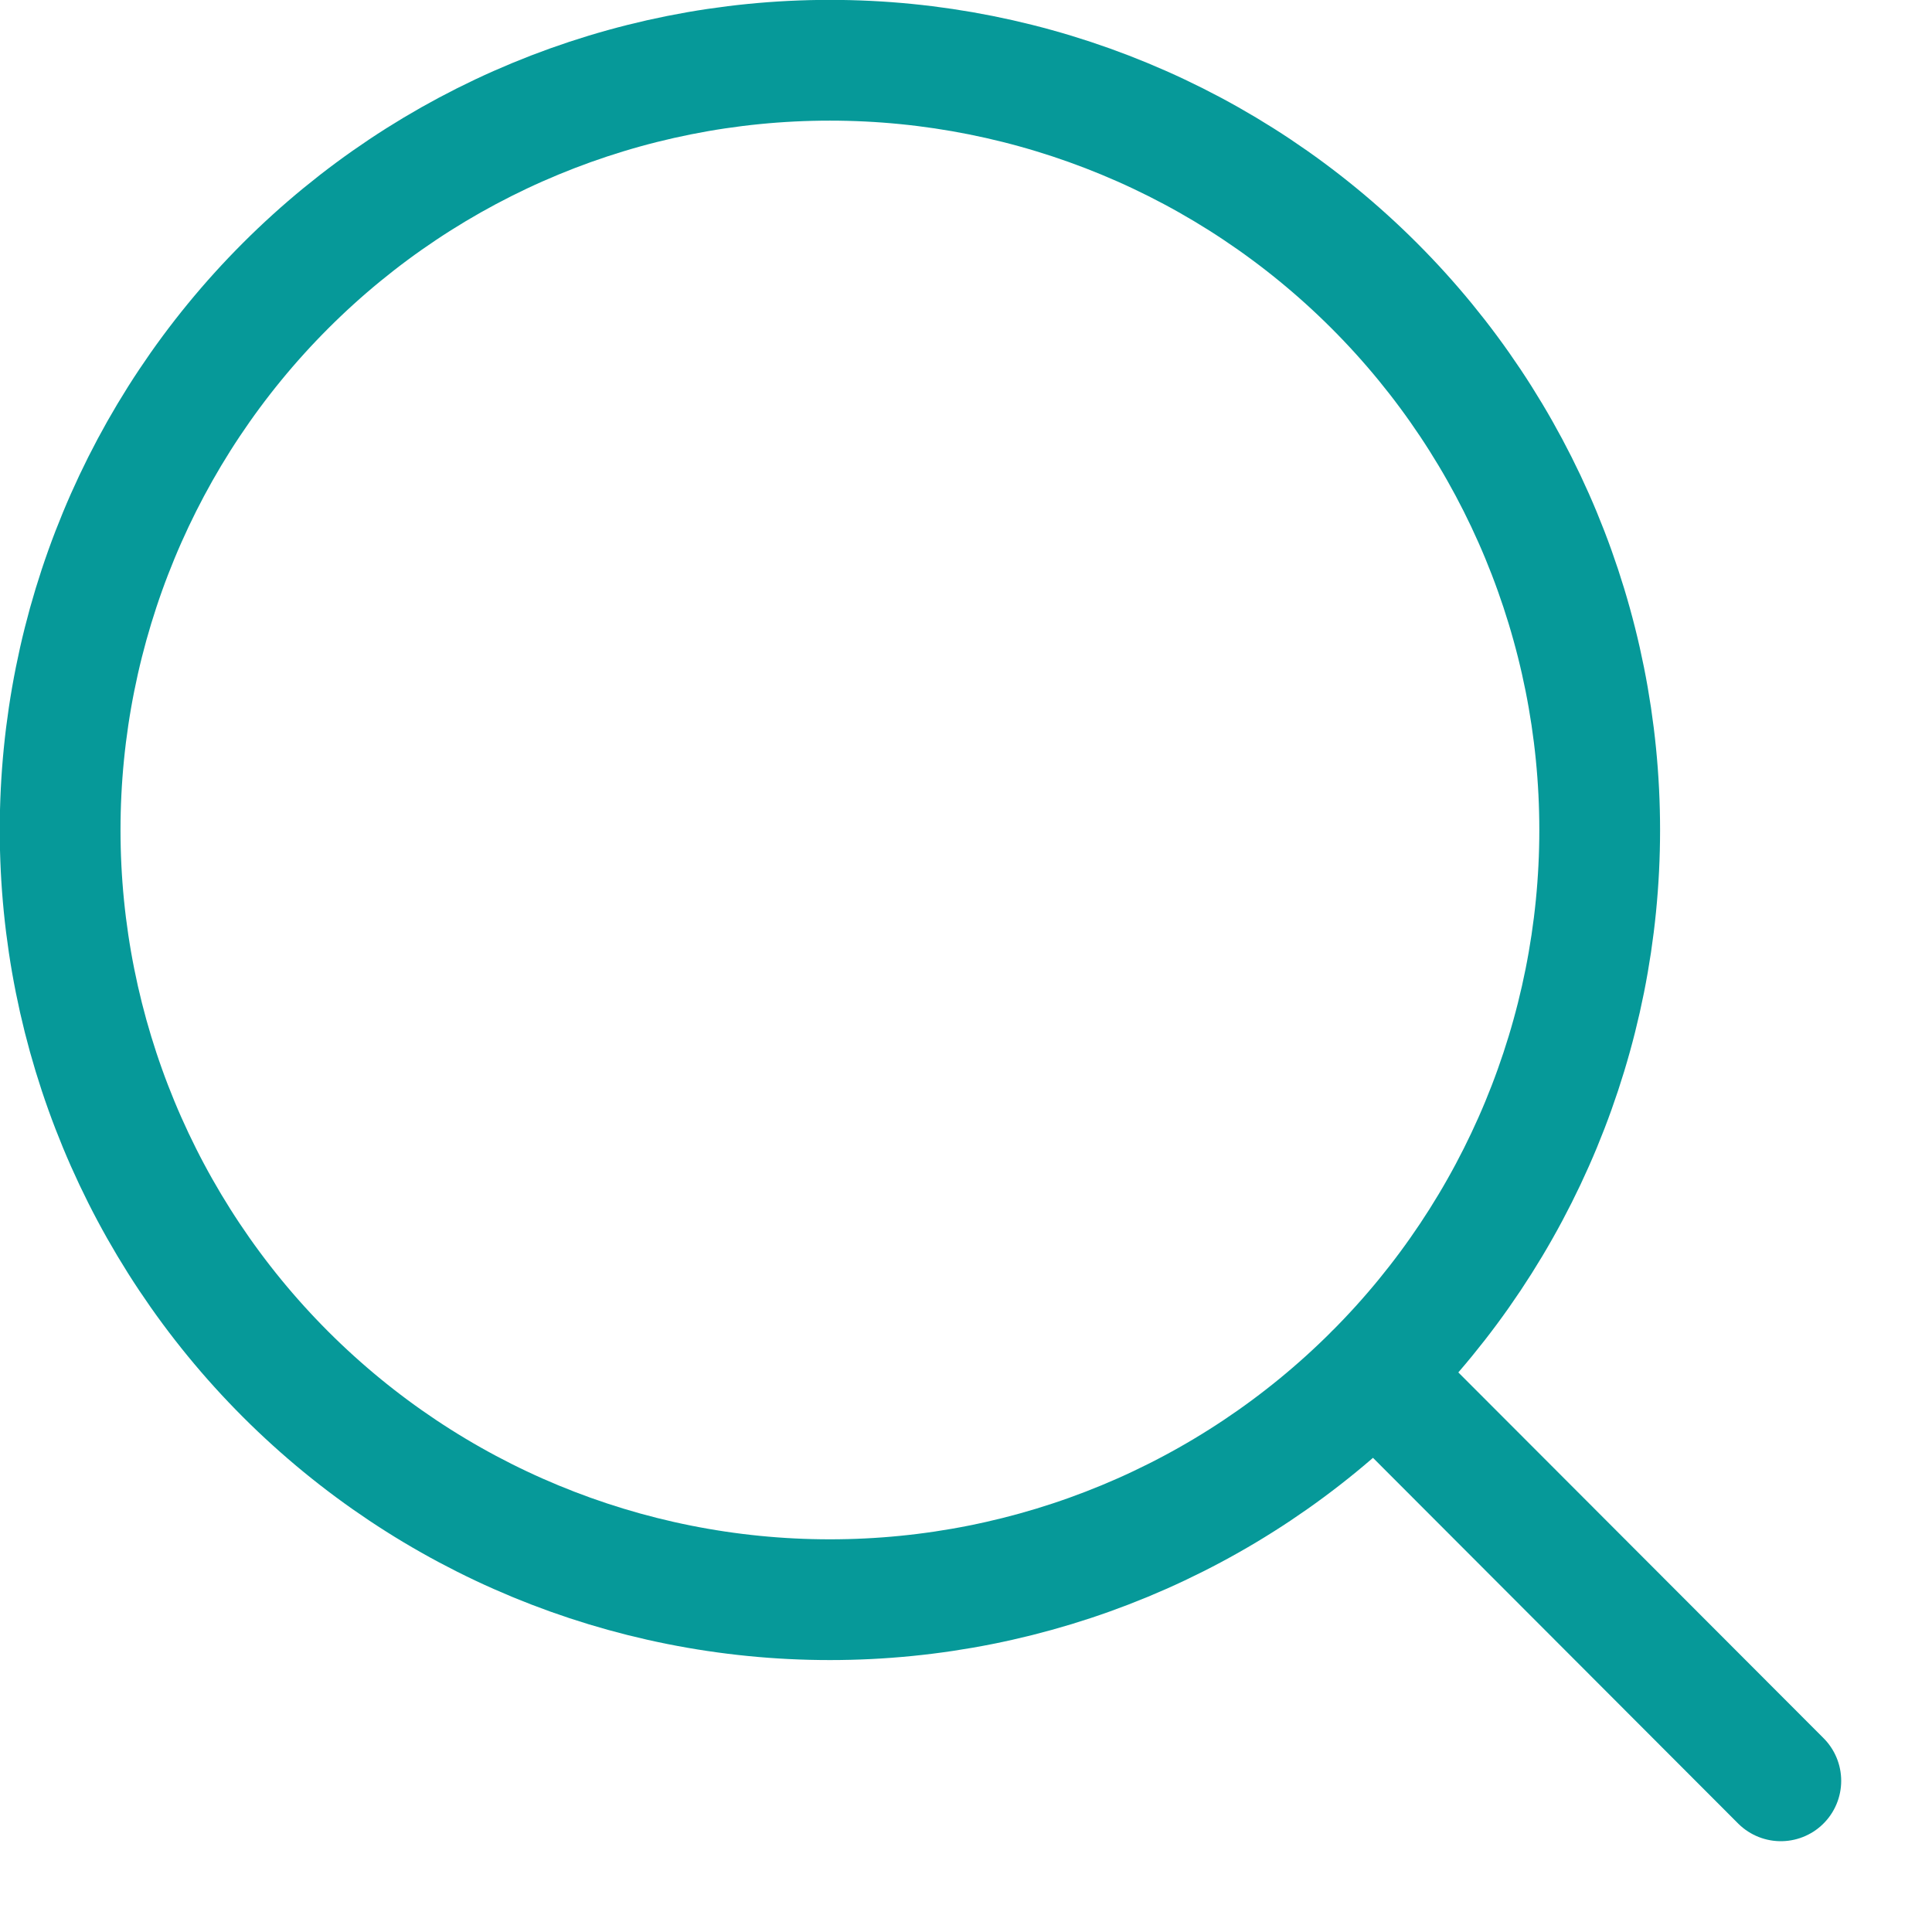 <svg width="16" height="16" viewBox="0 0 16 16" fill="none" xmlns="http://www.w3.org/2000/svg">
<path d="M14.748 14.748L11.383 11.378M13.248 6.874C13.248 8.564 12.576 10.186 11.381 11.381C10.185 12.577 8.564 13.248 6.873 13.248C5.182 13.248 3.561 12.577 2.365 11.381C1.17 10.186 0.498 8.564 0.498 6.874C0.498 5.183 1.17 3.561 2.365 2.366C3.561 1.17 5.182 0.499 6.873 0.499C8.564 0.499 10.185 1.17 11.381 2.366C12.576 3.561 13.248 5.183 13.248 6.874Z" stroke="#069999" stroke-linecap="round" stroke-linejoin="round"/>
</svg>
